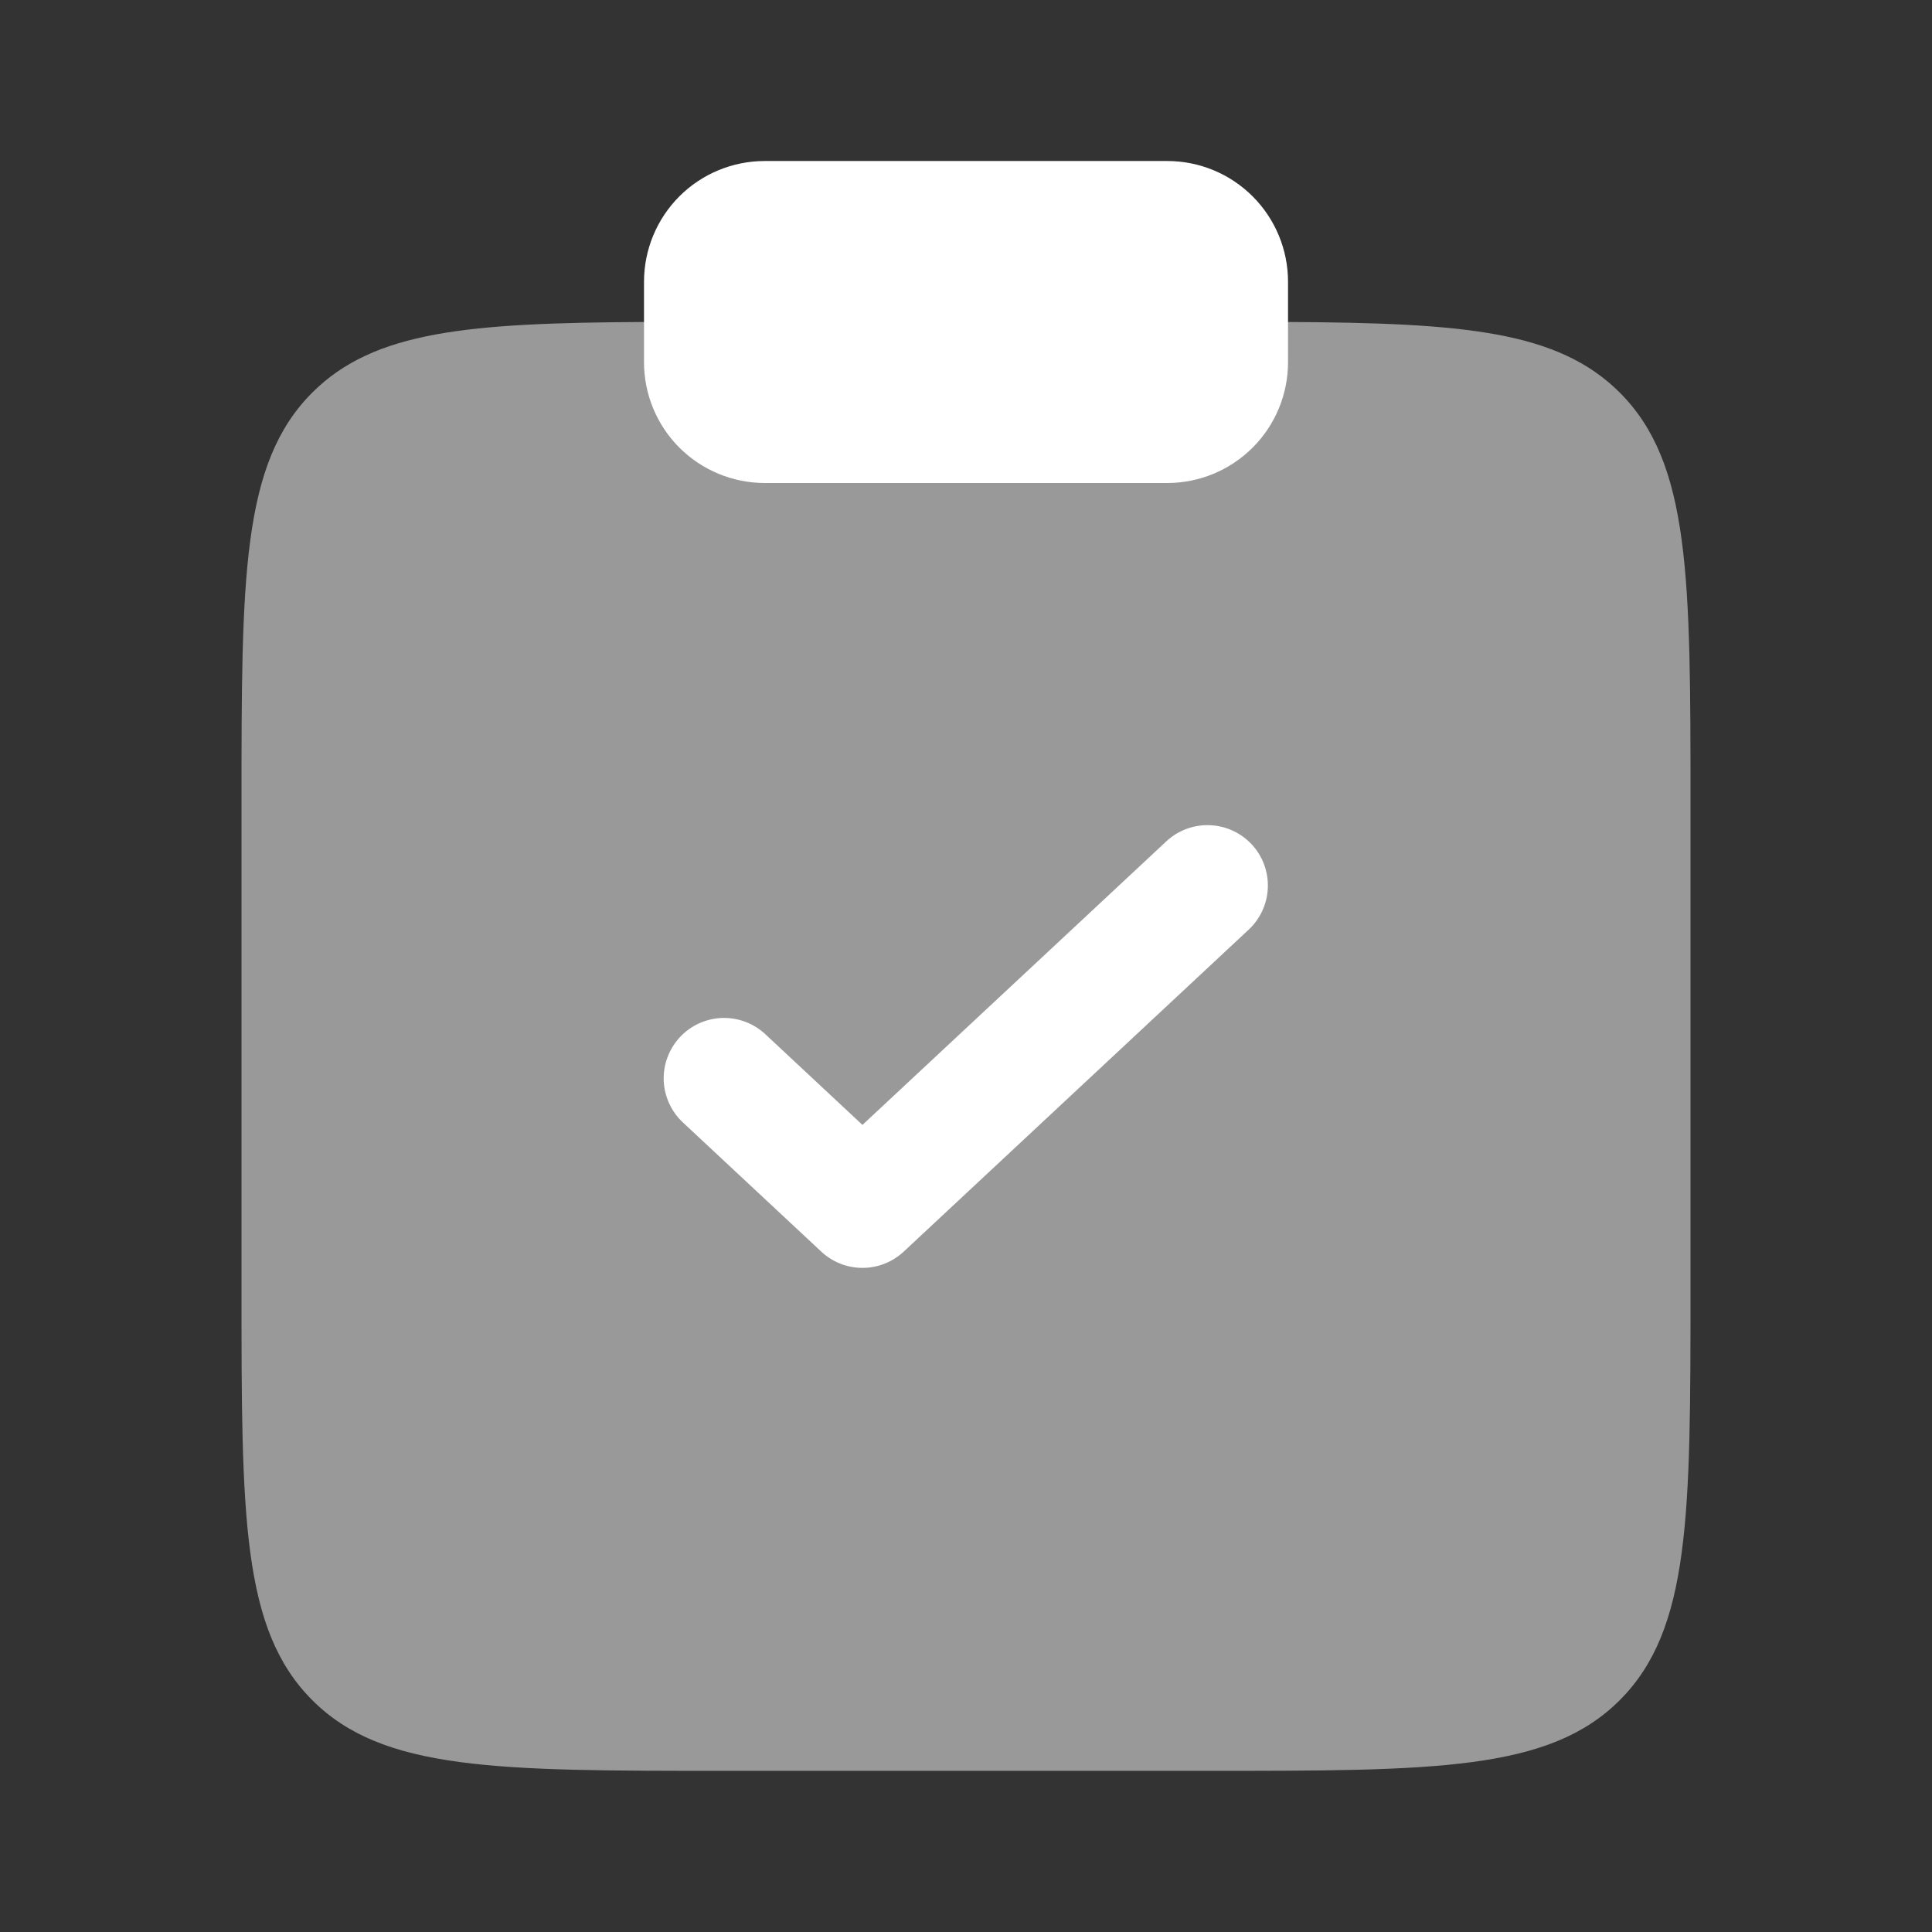 <svg width="44" height="44" viewBox="0 0 44 44" fill="none" xmlns="http://www.w3.org/2000/svg">
<rect x="0" y="0" width="44" height="44" fill="#333333" stroke="none"/>
<g id="solar:clipboard-check-bold-duotone">
<path id="Vector" opacity="0.5" d="M38.5 29.33V18.33C38.5 13.145 38.5 10.553 36.889 8.941C35.48 7.533 33.321 7.355 29.333 7.333H14.667C10.679 7.355 8.52 7.533 7.112 8.941C5.5 10.553 5.5 13.145 5.5 18.33V29.33C5.5 34.516 5.5 37.108 7.112 38.72C8.721 40.33 11.315 40.33 16.5 40.33H27.5C32.685 40.33 35.279 40.33 36.889 38.72C38.5 37.107 38.5 34.516 38.5 29.33Z" fill="white"/>
<path id="Vector_2" d="M14.667 6.417C14.667 5.687 14.957 4.988 15.472 4.472C15.988 3.956 16.688 3.667 17.417 3.667H26.584C27.313 3.667 28.012 3.956 28.528 4.472C29.044 4.988 29.334 5.687 29.334 6.417V8.25C29.334 8.979 29.044 9.679 28.528 10.194C28.012 10.71 27.313 11 26.584 11H17.417C16.688 11 15.988 10.71 15.472 10.194C14.957 9.679 14.667 8.979 14.667 8.25V6.417Z" fill="white"/>
<path id="Vector_3" fill-rule="evenodd" clip-rule="evenodd" d="M28.505 19.228C28.754 19.494 28.887 19.849 28.874 20.213C28.862 20.578 28.705 20.922 28.439 21.171L20.581 28.505C20.326 28.743 19.991 28.875 19.642 28.875C19.294 28.875 18.958 28.743 18.704 28.505L15.561 25.571C15.427 25.449 15.319 25.3 15.243 25.136C15.166 24.971 15.123 24.793 15.116 24.611C15.109 24.429 15.138 24.248 15.202 24.078C15.265 23.908 15.362 23.752 15.486 23.619C15.61 23.486 15.759 23.379 15.924 23.305C16.09 23.23 16.269 23.189 16.45 23.183C16.632 23.178 16.813 23.209 16.982 23.274C17.152 23.339 17.307 23.437 17.439 23.562L19.642 25.619L26.561 19.162C26.828 18.913 27.182 18.78 27.547 18.793C27.911 18.805 28.256 18.962 28.505 19.228Z" fill="white"/>
</g>
</svg>
